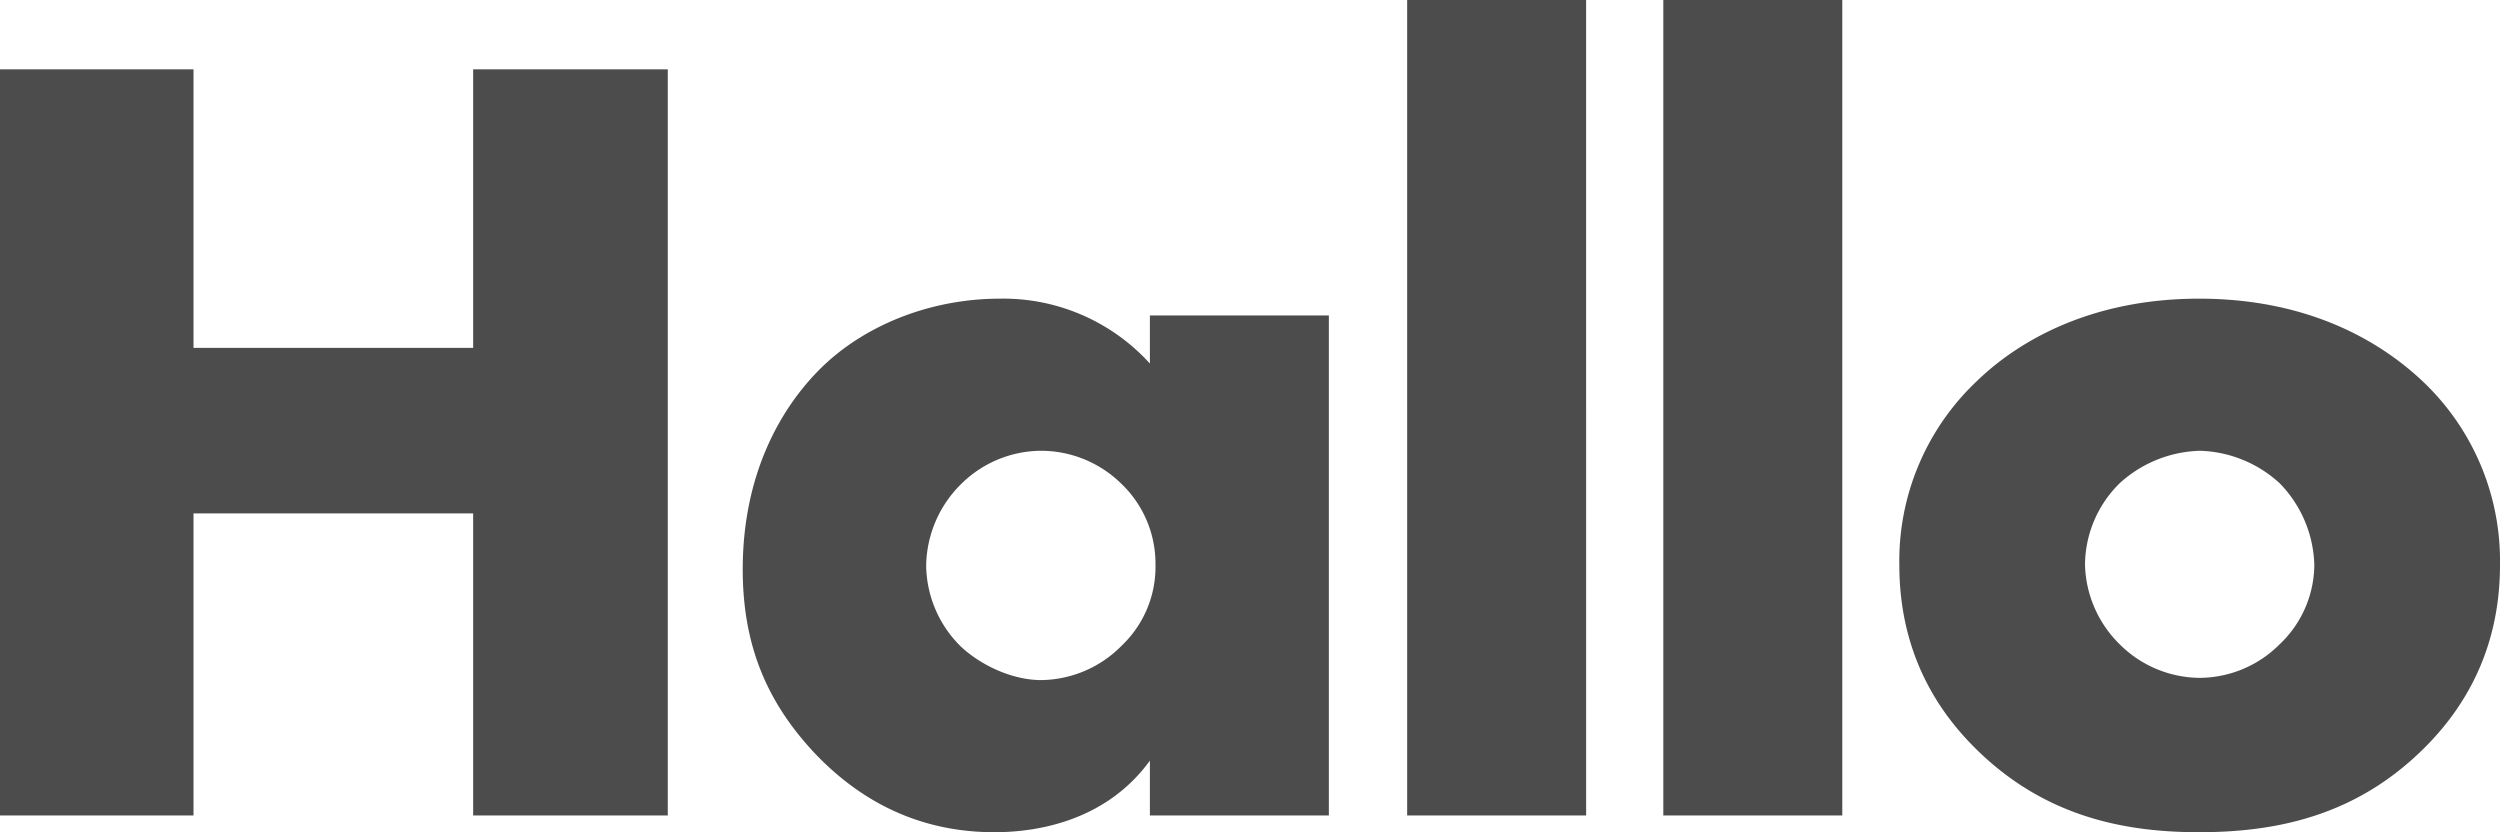 <svg xmlns="http://www.w3.org/2000/svg" width="558.75" height="186" viewBox="0 0 558.75 186">
  <path id="Pfad_204" data-name="Pfad 204" d="M-232-166.75h-43.25V0H-232V-67.5h62.5V0H-126V-166.75h-43.5v62.25H-232ZM-18.25-101a44.223,44.223,0,0,0-33.5-14.5c-16,0-30.75,6.25-40.25,15.75-9,9-17.25,23.75-17.25,44.75,0,16.75,5.25,29.5,16,41C-79.75.25-65,3.75-53,3.75c11,0,25.5-3.25,34.75-16V0h40V-111.75h-40Zm-24.5,19.5a25.608,25.608,0,0,1,18,7.25A24.716,24.716,0,0,1-17-56a24.263,24.263,0,0,1-7.5,18,25.648,25.648,0,0,1-18,7.75c-6.75,0-13.75-3.5-18-7.5A25.776,25.776,0,0,1-68.25-56a26.149,26.149,0,0,1,8-18.25A25.562,25.562,0,0,1-42.75-81.5Zm82-100.75V0h40V-182.25Zm57.25,0V0h40V-182.25ZM216.5-81.5a27.523,27.523,0,0,1,17.75,7.25A27.143,27.143,0,0,1,242-56a24.656,24.656,0,0,1-7.75,17.75,25.423,25.423,0,0,1-17.75,7.5,25.56,25.56,0,0,1-18-7.5A25.827,25.827,0,0,1,190.75-56a25.776,25.776,0,0,1,7.75-18.25A27.643,27.643,0,0,1,216.5-81.5Zm67,25.5a55.235,55.235,0,0,0-17.25-41c-9.25-8.75-25.25-18.5-50-18.5-24.25,0-40.5,9.5-49.75,18.5a55.235,55.235,0,0,0-17.25,41c0,15,5,29.25,17.25,41.25C182,.5,200,3.75,216.25,3.75c18,0,35.25-4,50-18.5C278.5-26.75,283.5-41,283.5-56Z" transform="translate(275.25 182.25)" opacity="0.7"/>
</svg>
